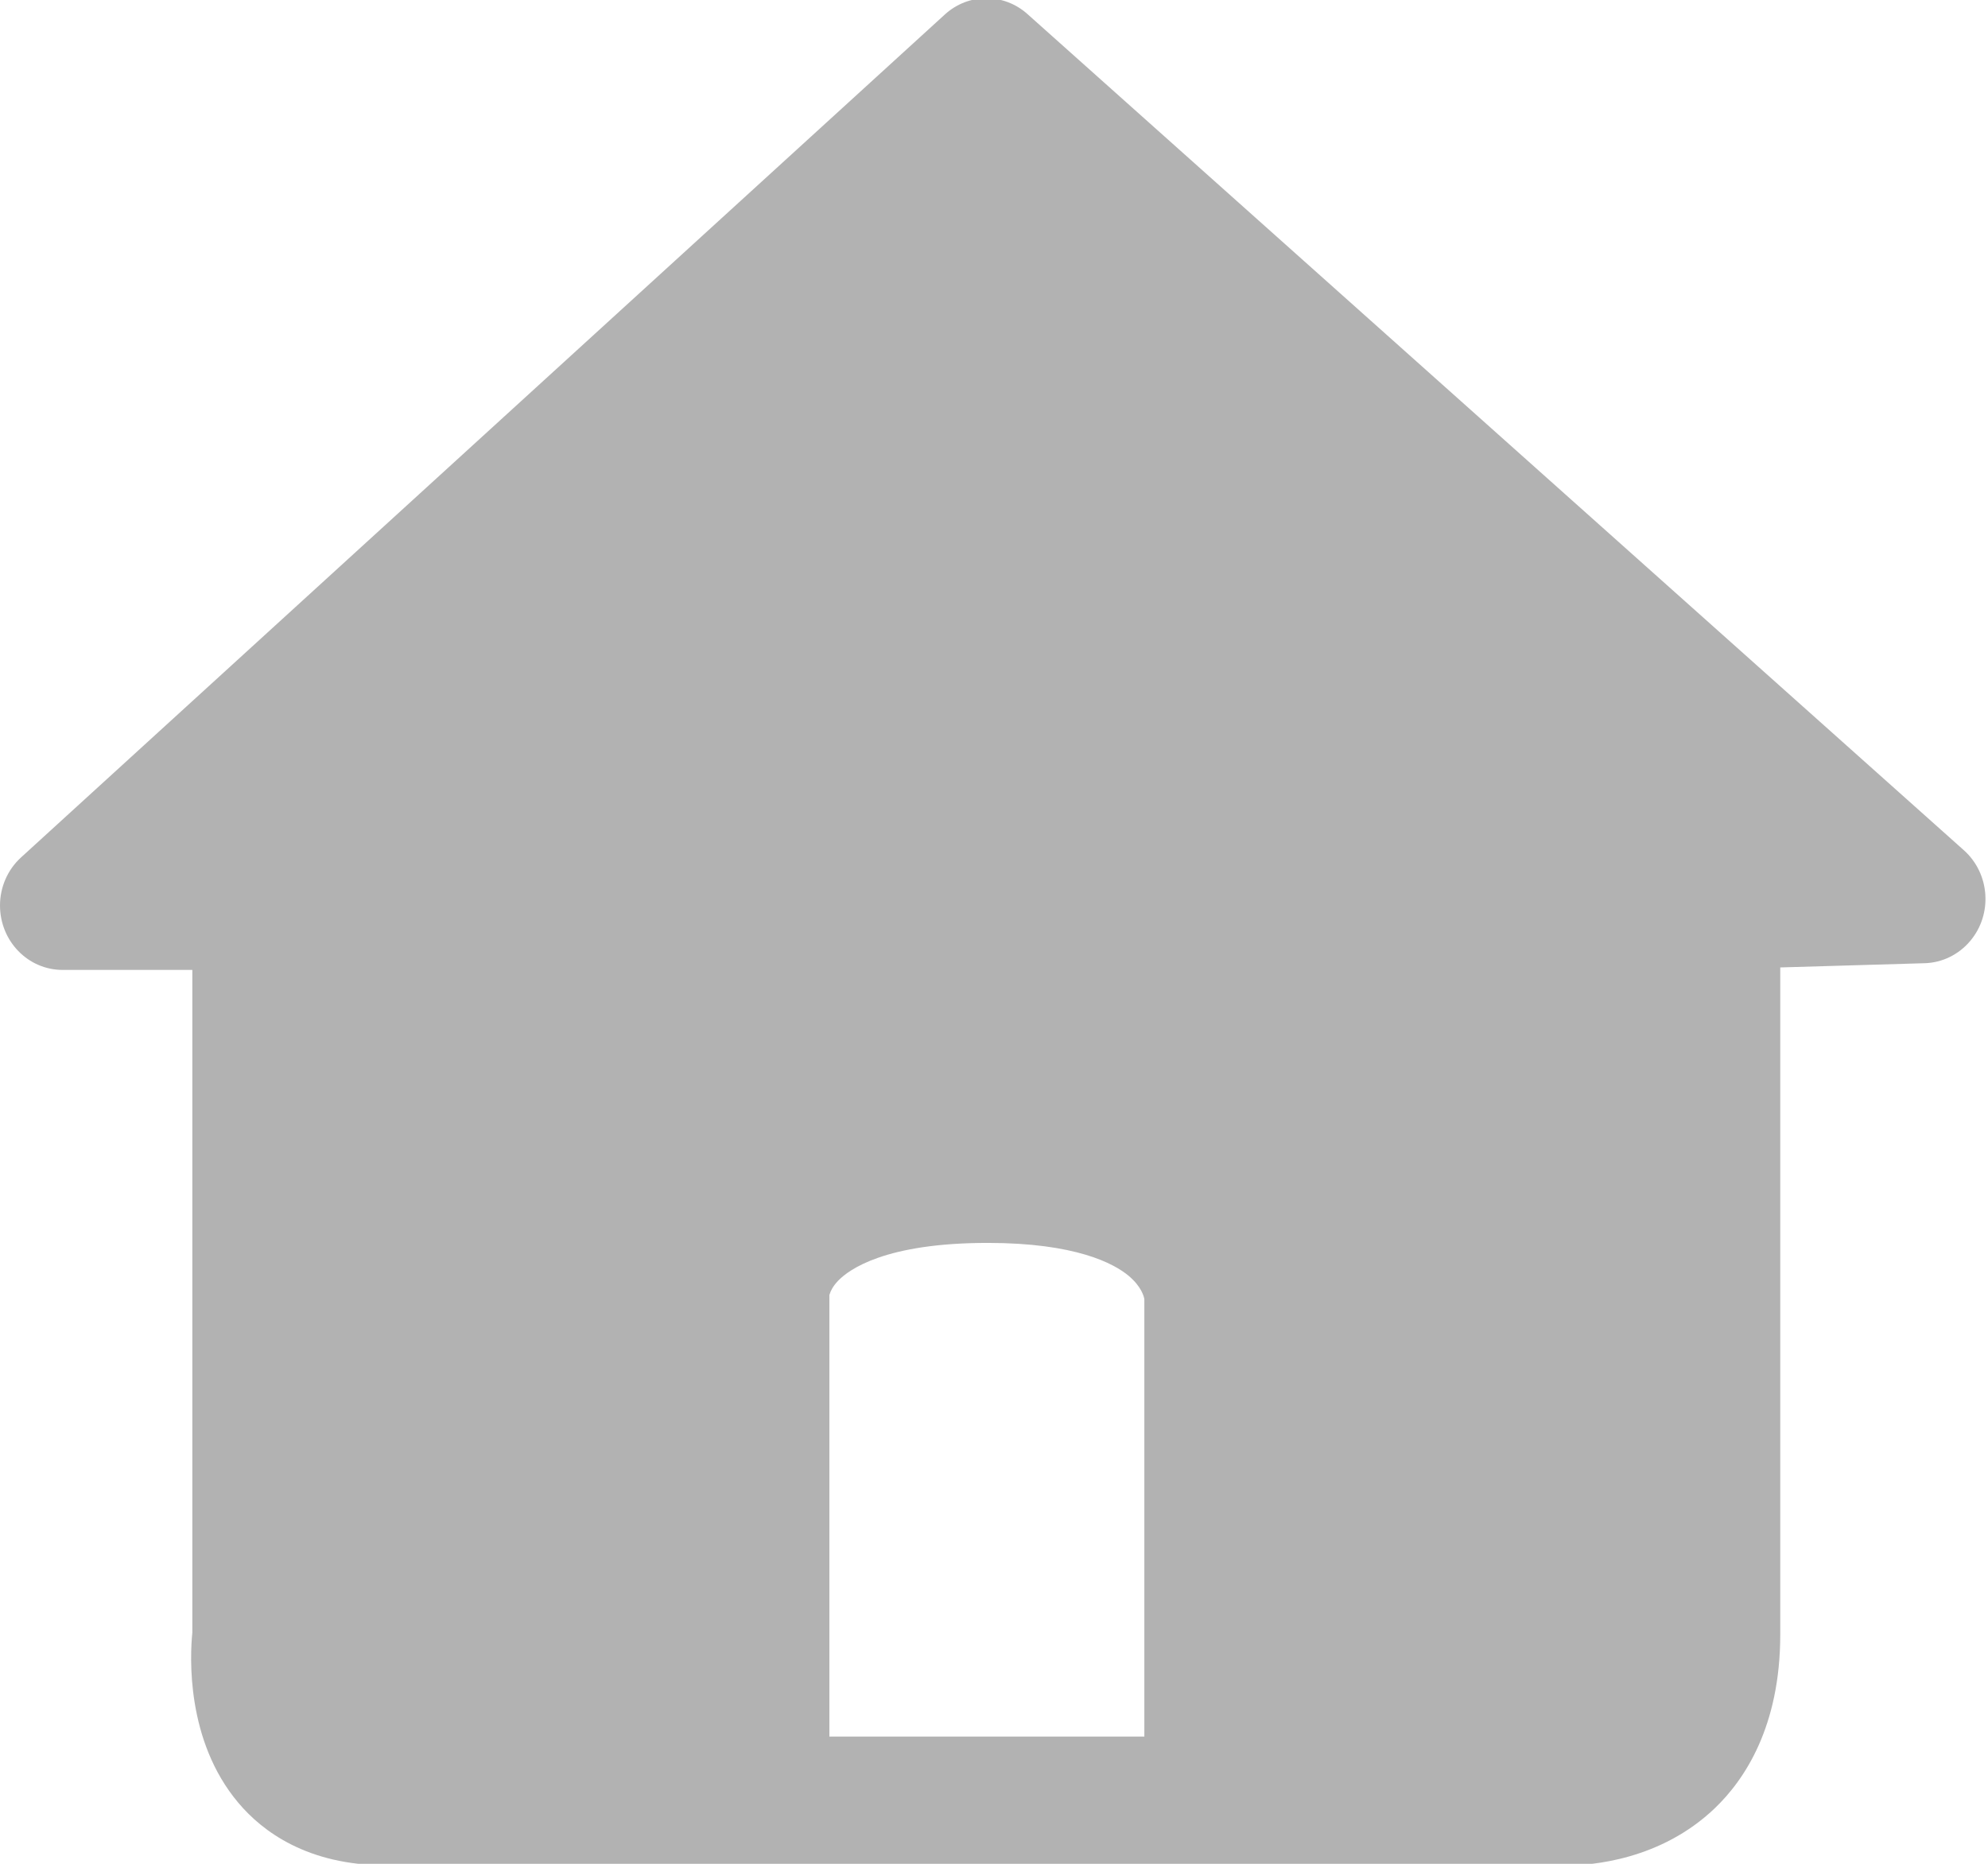 <svg 
 xmlns="http://www.w3.org/2000/svg"
 xmlns:xlink="http://www.w3.org/1999/xlink"
 width="16px" height="15px">
<path fill-rule="evenodd"  opacity="0.502" fill="rgb(102, 102, 102)"
 d="M15.806,6.843 L8.269,0.113 C8.078,-0.058 7.793,-0.056 7.604,0.117 L0.170,6.900 C0.062,6.998 0.000,7.139 0.000,7.287 C0.000,7.574 0.225,7.806 0.504,7.806 L1.548,7.806 L1.548,13.139 C1.529,13.328 1.495,14.008 1.919,14.510 C2.112,14.739 2.475,15.012 3.106,15.012 L12.516,15.012 C12.541,15.013 12.565,15.014 12.590,15.014 L12.590,15.014 C12.817,15.014 13.366,14.967 13.799,14.555 C14.040,14.325 14.328,13.897 14.328,13.154 L14.328,7.786 L15.490,7.752 C15.631,7.748 15.764,7.683 15.856,7.574 C16.039,7.358 16.016,7.031 15.806,6.843 ZM6.675,10.423 C6.676,10.420 6.677,10.417 6.678,10.414 C6.685,10.390 6.703,10.352 6.746,10.307 C6.834,10.216 7.126,10.003 7.949,10.003 C8.659,10.003 8.965,10.169 9.084,10.268 C9.189,10.357 9.207,10.437 9.210,10.456 L9.210,13.976 L6.675,13.976 L6.675,10.423 Z"/>
</svg>
